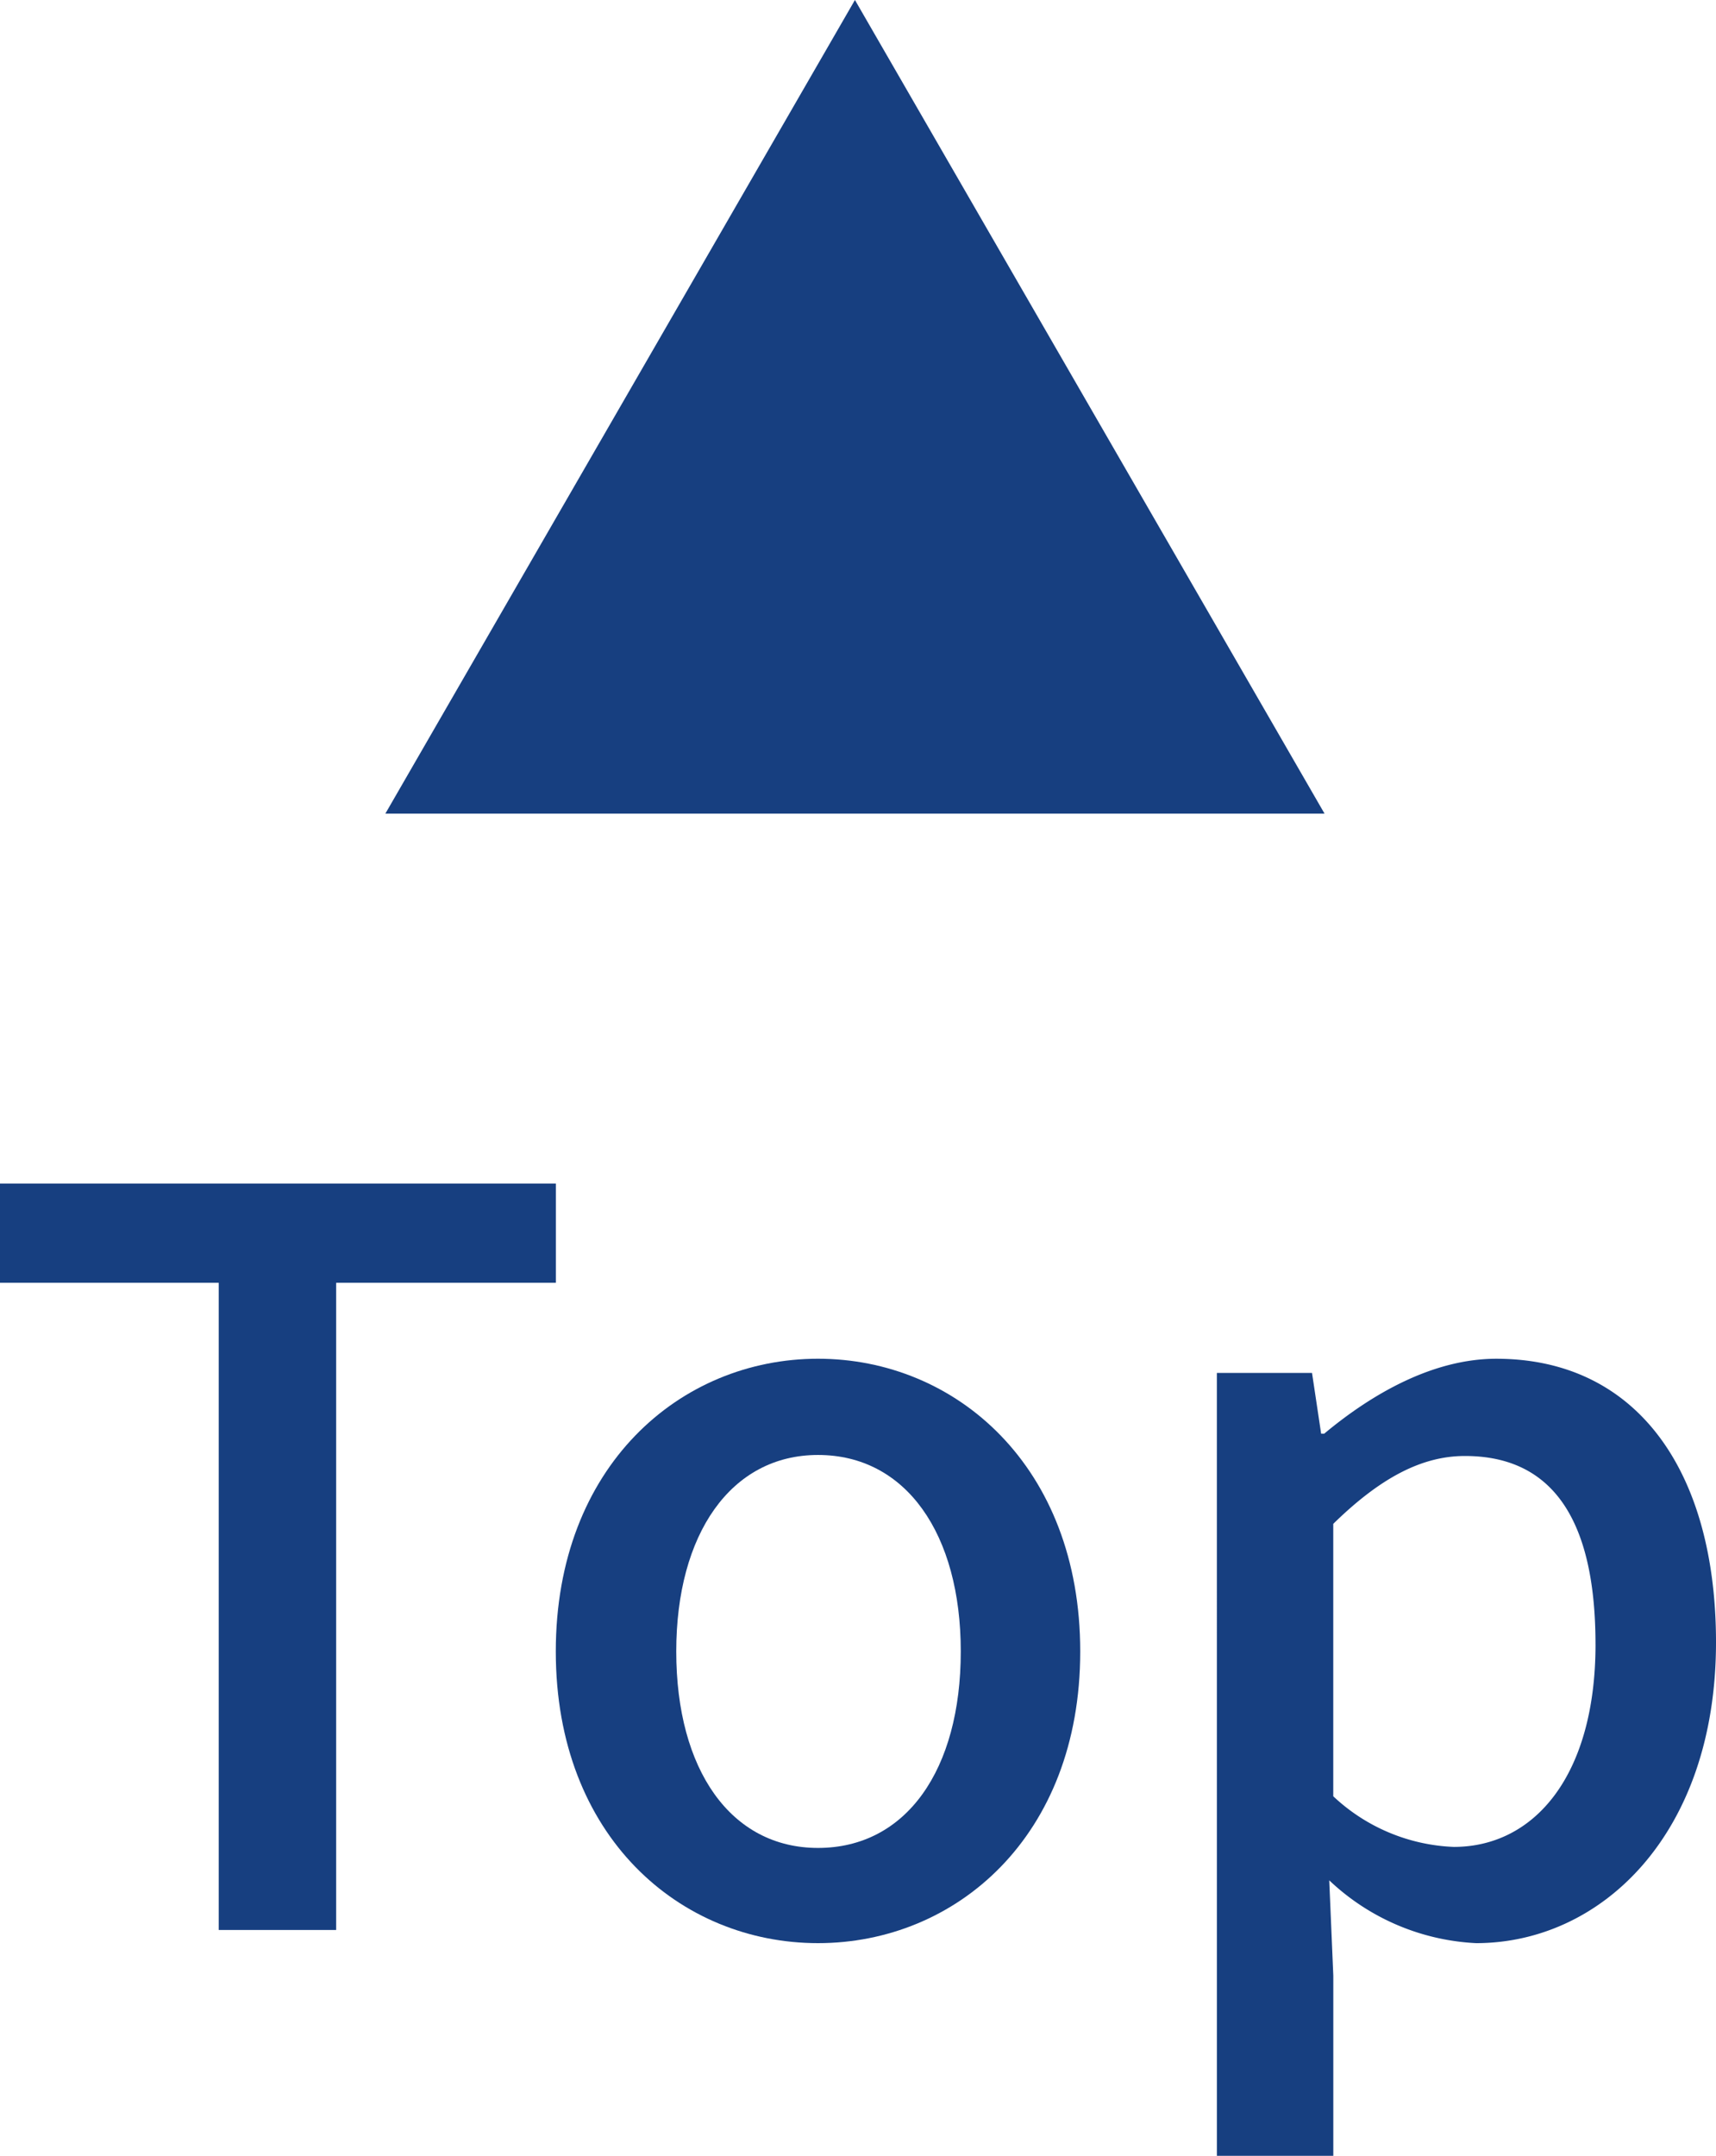 <svg xmlns="http://www.w3.org/2000/svg" viewBox="0 0 77.326 97.114">
  <title>gotop-221020</title>
  <g id="a4bec89e-cd06-4cb2-ba58-48be3466344b" data-name="圖層 1">
    <g>
      <polygon points="38.525 0 17.365 36.651 59.686 36.651 38.525 0" style="fill: #173f80"/>
      <g>
        <path d="M93.867,122.831H84.011v-4.471h25.048v4.471H99.159v29.154h-5.292Z" transform="translate(-84.011 -65.045)" style="fill: #173f80"/>
        <path d="M109.056,139.438c0-8.349,5.611-13.186,11.816-13.186,6.204,0,11.816,4.836,11.816,13.186s-5.612,13.14-11.816,13.14C114.668,152.578,109.056,147.787,109.056,139.438Zm18.249,0c0-5.292-2.464-8.851-6.433-8.851-3.924,0-6.388,3.559-6.388,8.851,0,5.338,2.464,8.851,6.388,8.851C124.842,148.289,127.305,144.776,127.305,139.438Z" transform="translate(-84.011 -65.045)" style="fill: #173f80"/>
        <path d="M138.845,126.891h4.288l.411,2.738h.137c2.189-1.825,4.927-3.376,7.756-3.376,6.342,0,9.9,5.064,9.9,12.775,0,8.623-5.155,13.55-10.812,13.55a10.35,10.35,0,0,1-6.616-2.829l.183,4.289v8.121h-5.246Zm17.062,12.228c0-5.247-1.688-8.486-5.885-8.486-1.962,0-3.833,1.004-5.932,3.057v12.272a8.402,8.402,0,0,0,5.43,2.281C153.171,148.243,155.908,145.004,155.908,139.119Z" transform="translate(-84.011 -65.045)" style="fill: #173f80"/>
      </g>
    </g>
  </g>
</svg>
